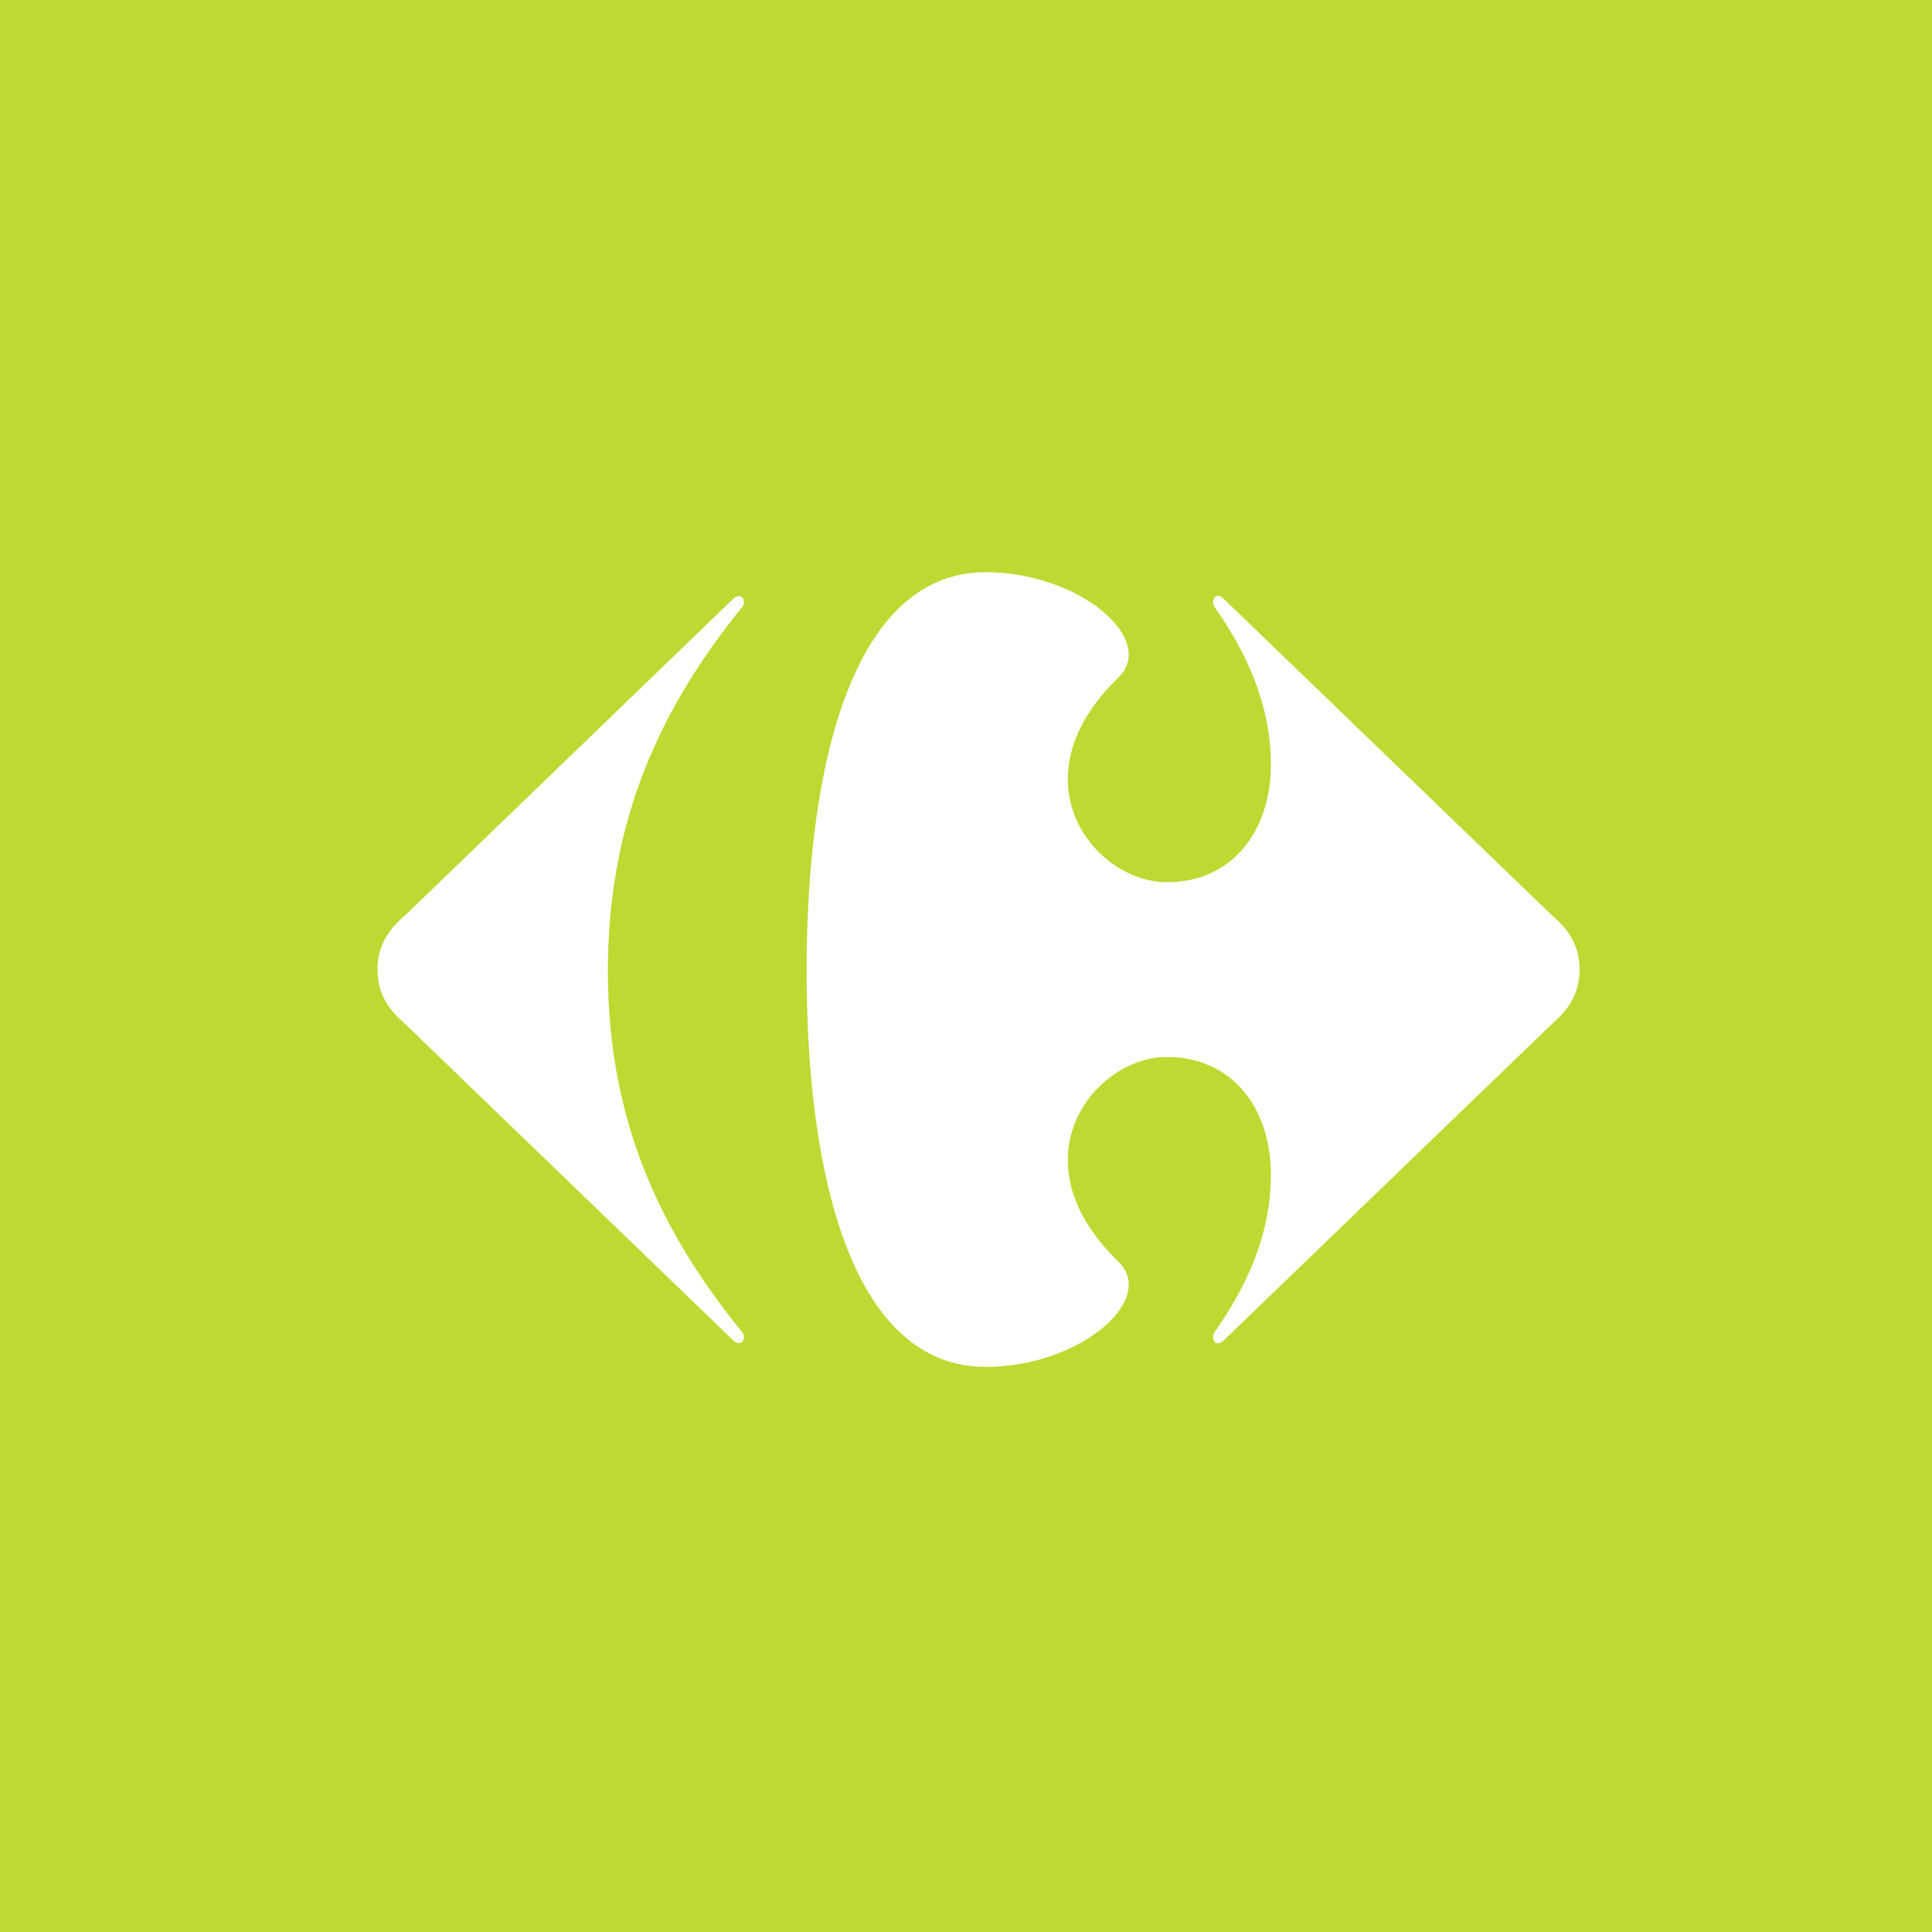 <?xml version="1.0" encoding="UTF-8"?>
<svg width="256px" height="256px" viewBox="0 0 256 256" version="1.1" xmlns="http://www.w3.org/2000/svg" xmlns:xlink="http://www.w3.org/1999/xlink">
    <!-- Generator: Sketch 54.1 (76490) - https://sketchapp.com -->
    <title>CarrefourLarge</title>
    <desc>Created with Sketch.</desc>
    <g id="CarrefourLarge" stroke="none" stroke-width="1" fill="none" fill-rule="evenodd">
        <rect fill="#BFD832" x="0" y="0" width="256" height="256"></rect>
        <g id="Logo_Carrefour_City_depuis_2016" transform="translate(47, 73)" fill="#FFFFFF" fill-rule="nonzero">
            <g id="g10" transform="translate(81.558, 55.353) scale(-1, 1) rotate(-180) translate(-81.558, -55.353) translate(0.284, 1.076)">
                <g id="g3503" transform="translate(0.25, 1.14)">
                    <path d="M49.585,102.109 L6.047,60.105 C3.877,58.263 2.482,56.099 2.482,53.008 C2.482,49.93 3.877,47.76 6.047,45.905 L49.585,3.919 C49.864,3.635 50.137,3.518 50.366,3.518 C50.776,3.518 51.061,3.895 51.042,4.334 C51.036,4.594 50.924,4.89 50.664,5.144 C40.449,17.81 33.01,32.331 33.01,52.86 C33.01,73.402 40.449,88.207 50.664,100.879 C50.924,101.133 51.036,101.429 51.042,101.689 C51.061,102.14 50.776,102.505 50.366,102.505 C50.137,102.505 49.864,102.394 49.585,102.109" id="path490"></path>
                    <path d="M83.054,105.669 C66.008,105.669 59.345,81.579 59.345,52.859 C59.345,24.132 66.008,0.37 83.054,0.37 C93.288,0.37 102.003,6.341 102.028,11.25 C102.039,12.325 101.619,13.358 100.72,14.254 C95.873,18.921 93.97,23.594 93.957,27.711 C93.924,35.581 100.77,41.435 107.074,41.435 C115.752,41.435 120.866,34.641 120.866,25.838 C120.866,17.499 117.295,10.557 113.427,4.994 C113.272,4.759 113.204,4.512 113.204,4.283 C113.204,3.85 113.464,3.492 113.849,3.492 C114.084,3.492 114.357,3.622 114.655,3.918 L158.206,45.904 C160.375,47.765 161.77,49.928 161.77,53.013 C161.77,56.104 160.375,58.268 158.206,60.11 L114.655,102.108 C114.357,102.411 114.084,102.535 113.849,102.535 C113.458,102.535 113.204,102.176 113.204,101.731 C113.204,101.515 113.272,101.261 113.427,101.032 C117.295,95.475 120.866,88.521 120.866,80.188 C120.866,71.391 115.752,64.591 107.074,64.591 C100.77,64.591 93.926,70.445 93.957,78.309 C93.968,82.426 95.873,87.099 100.72,91.772 C101.619,92.675 102.04,93.695 102.028,94.77 C102.002,99.685 93.288,105.669 83.054,105.669" id="path494"></path>
                </g>
            </g>
        </g>
    </g>
</svg>